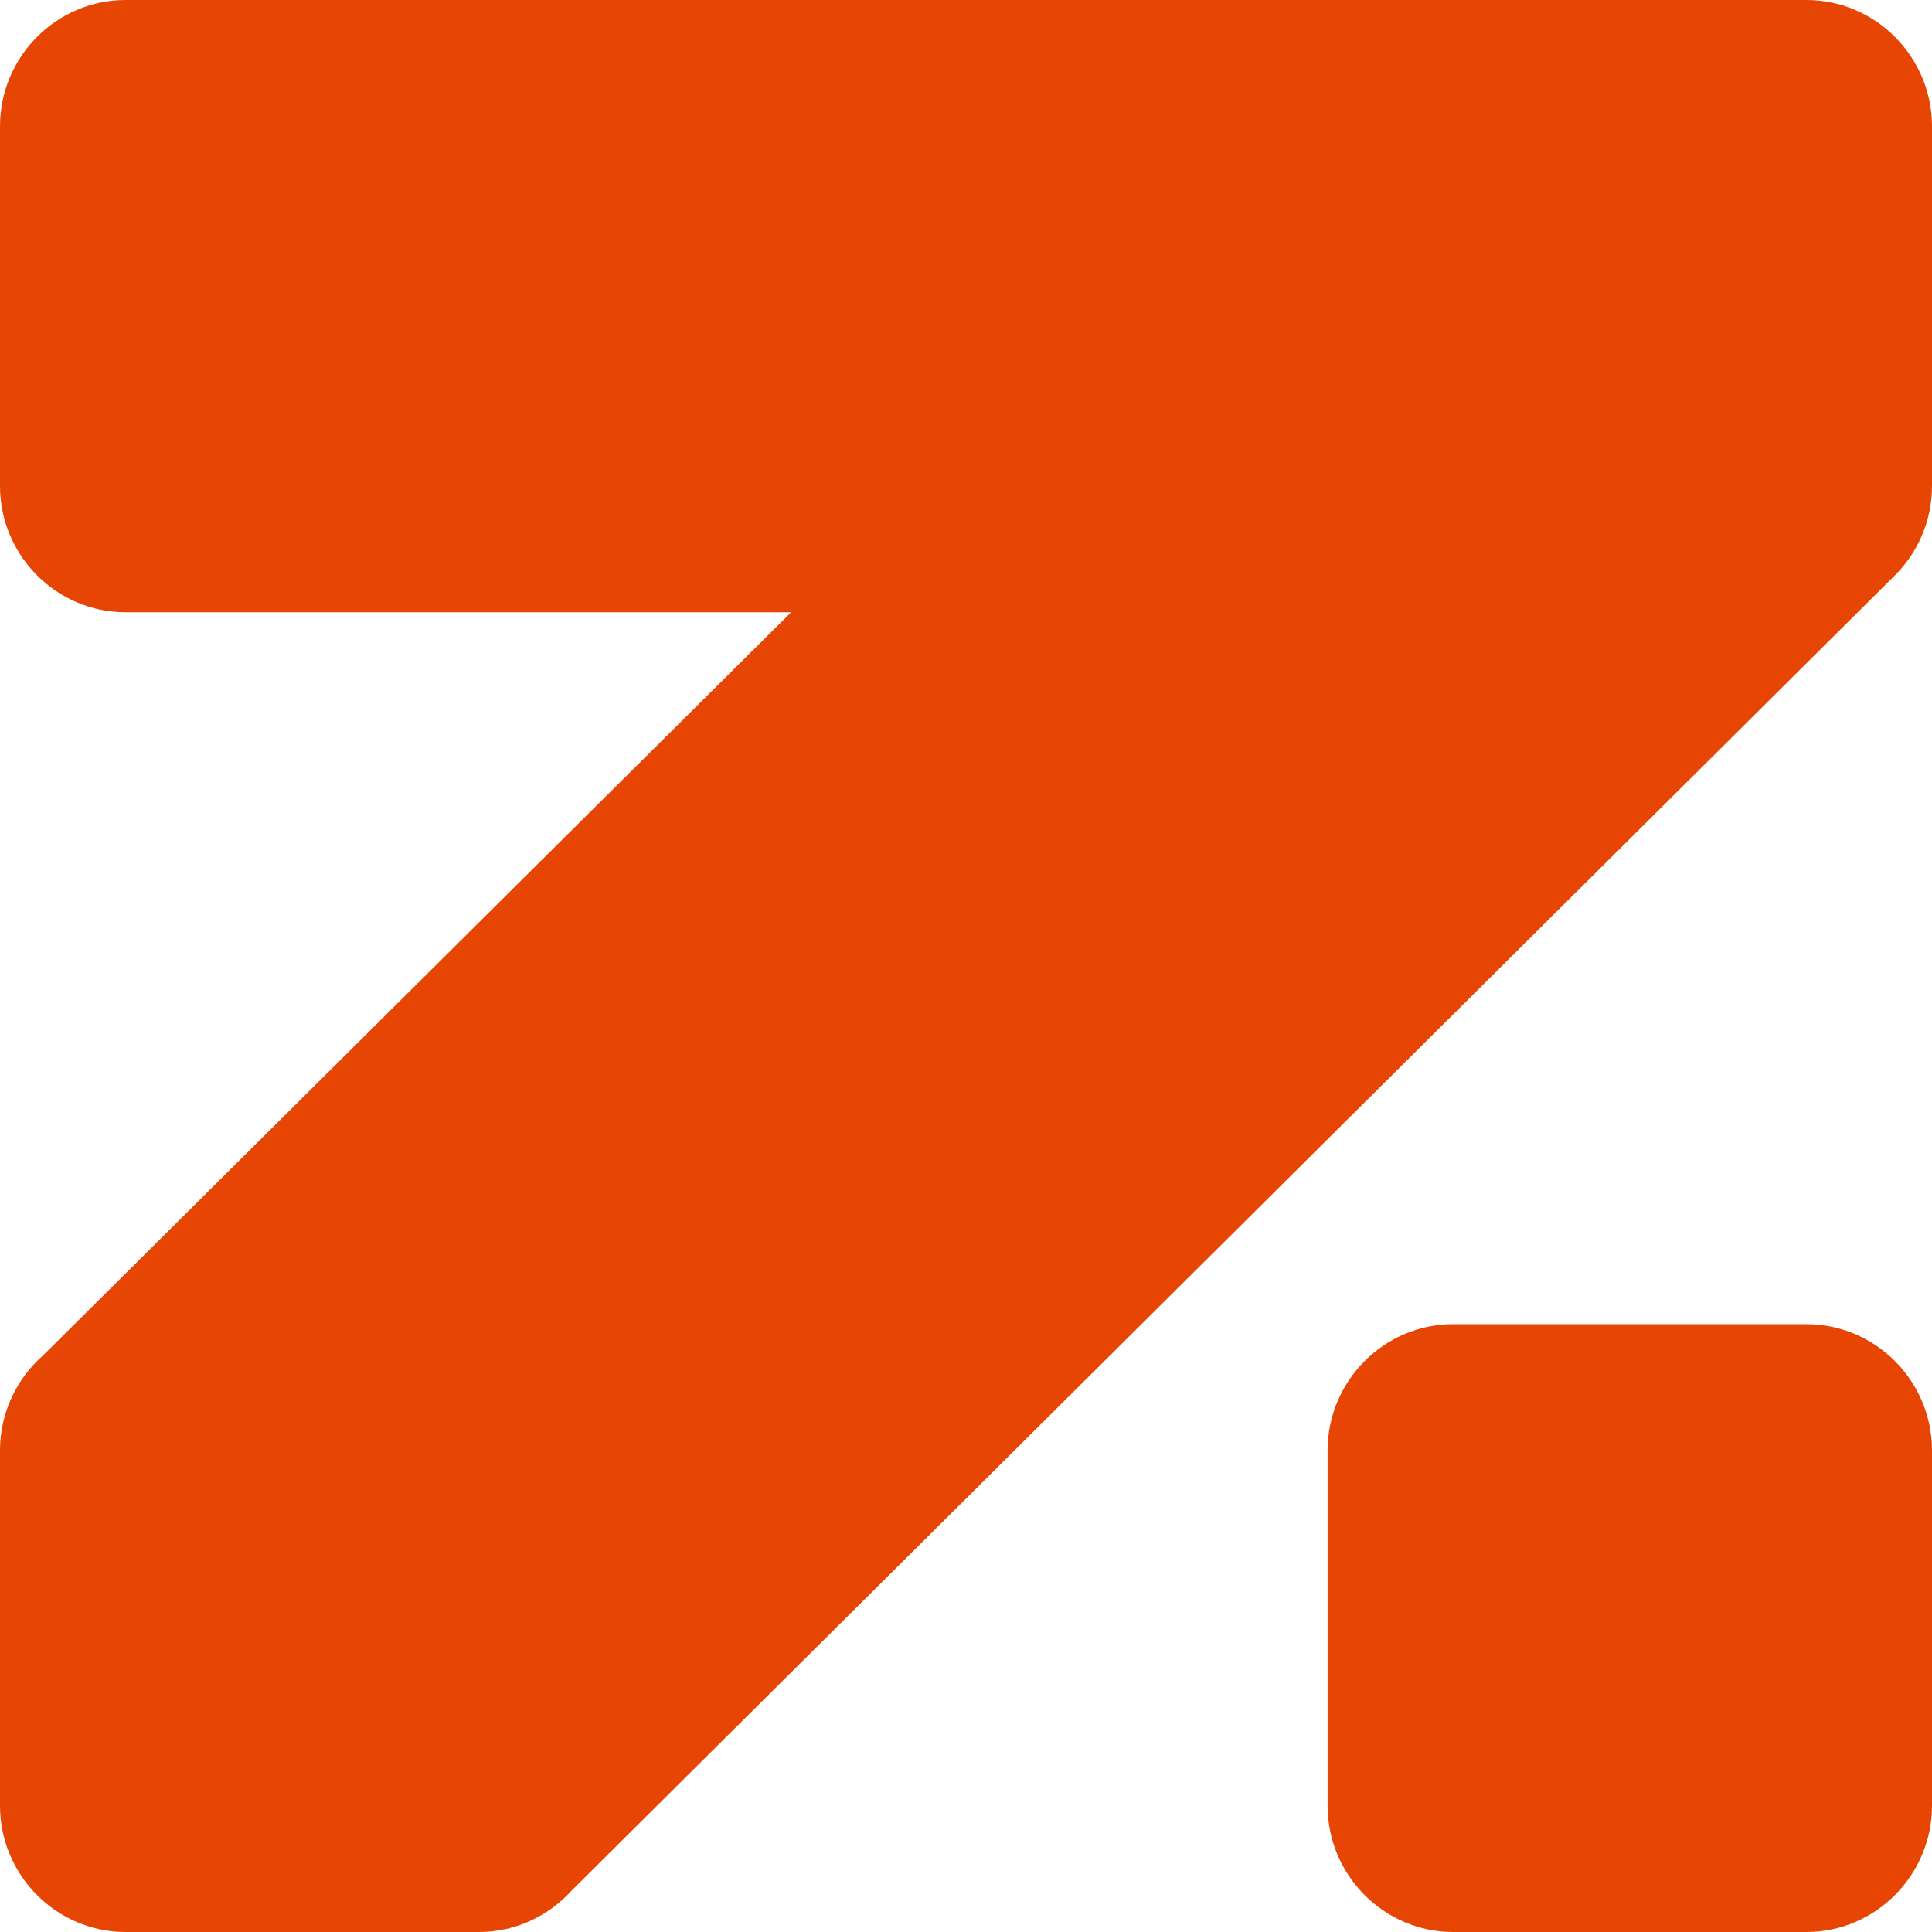 <svg width="30" height="30" viewBox="0 0 30 30" fill="none" xmlns="http://www.w3.org/2000/svg">
<path fill-rule="evenodd" clip-rule="evenodd" d="M22.564 20.562H28.051C29.123 20.562 30 21.444 30 22.522V28.04C30 29.118 29.123 30 28.051 30H22.564C21.492 30 20.615 29.118 20.615 28.04V22.522C20.615 21.444 21.492 20.562 22.564 20.562ZM1.949 0H28.051C29.123 0 30 0.882 30 1.96V7.547C30 8.078 29.787 8.562 29.443 8.916H29.443L29.439 8.92C29.425 8.934 29.411 8.948 29.396 8.962L8.878 29.355C8.521 29.75 8.006 30 7.436 30H1.949C0.877 30 0 29.118 0 28.04V22.522C0 21.934 0.26 21.405 0.671 21.045L12.285 9.507H1.949C0.877 9.507 0 8.625 0 7.547V1.96C0 0.882 0.877 0 1.949 0Z" fill="#E74504"/>
</svg>
